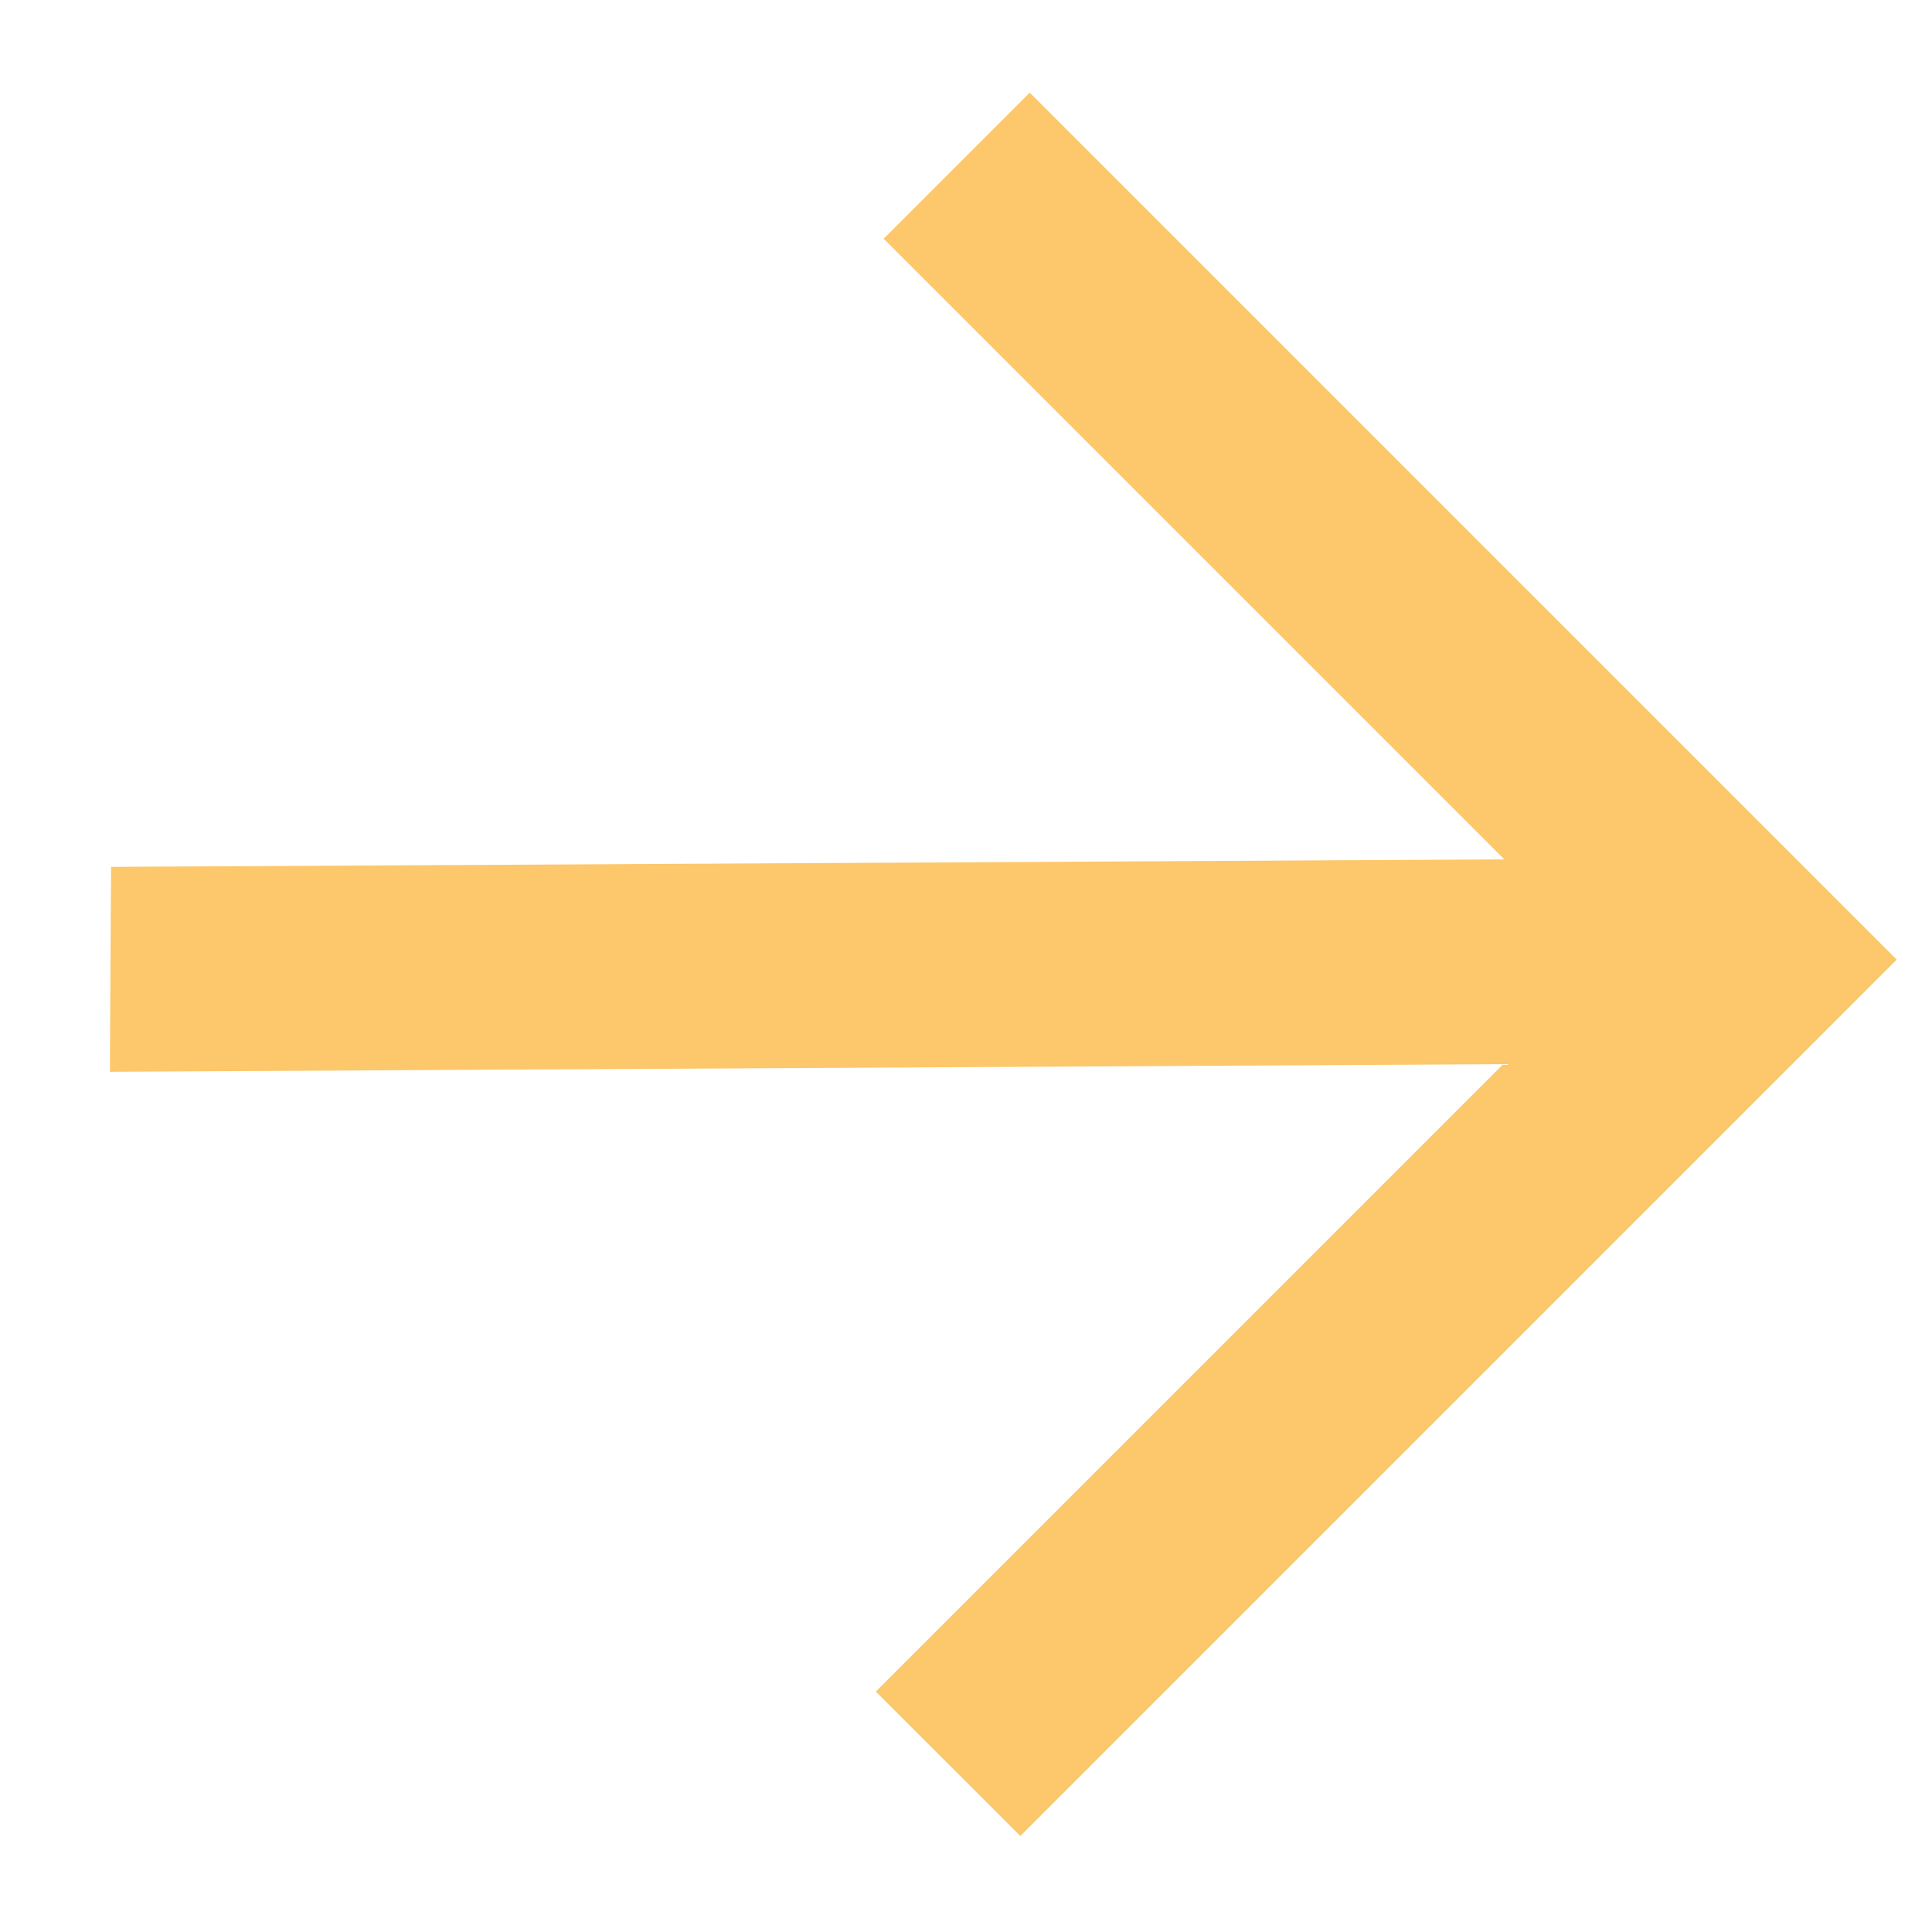 <?xml version="1.0" encoding="UTF-8"?> <svg xmlns="http://www.w3.org/2000/svg" width="16" height="16" viewBox="0 0 16 16" fill="none"> <path d="M8.528 0.767L7.318 1.977L12.458 7.117L0.92 7.179L0.91 8.876L12.449 8.813L7.253 14.009L8.45 15.205L15.708 7.947L8.528 0.767Z" fill="#FDC76B"></path> </svg> 